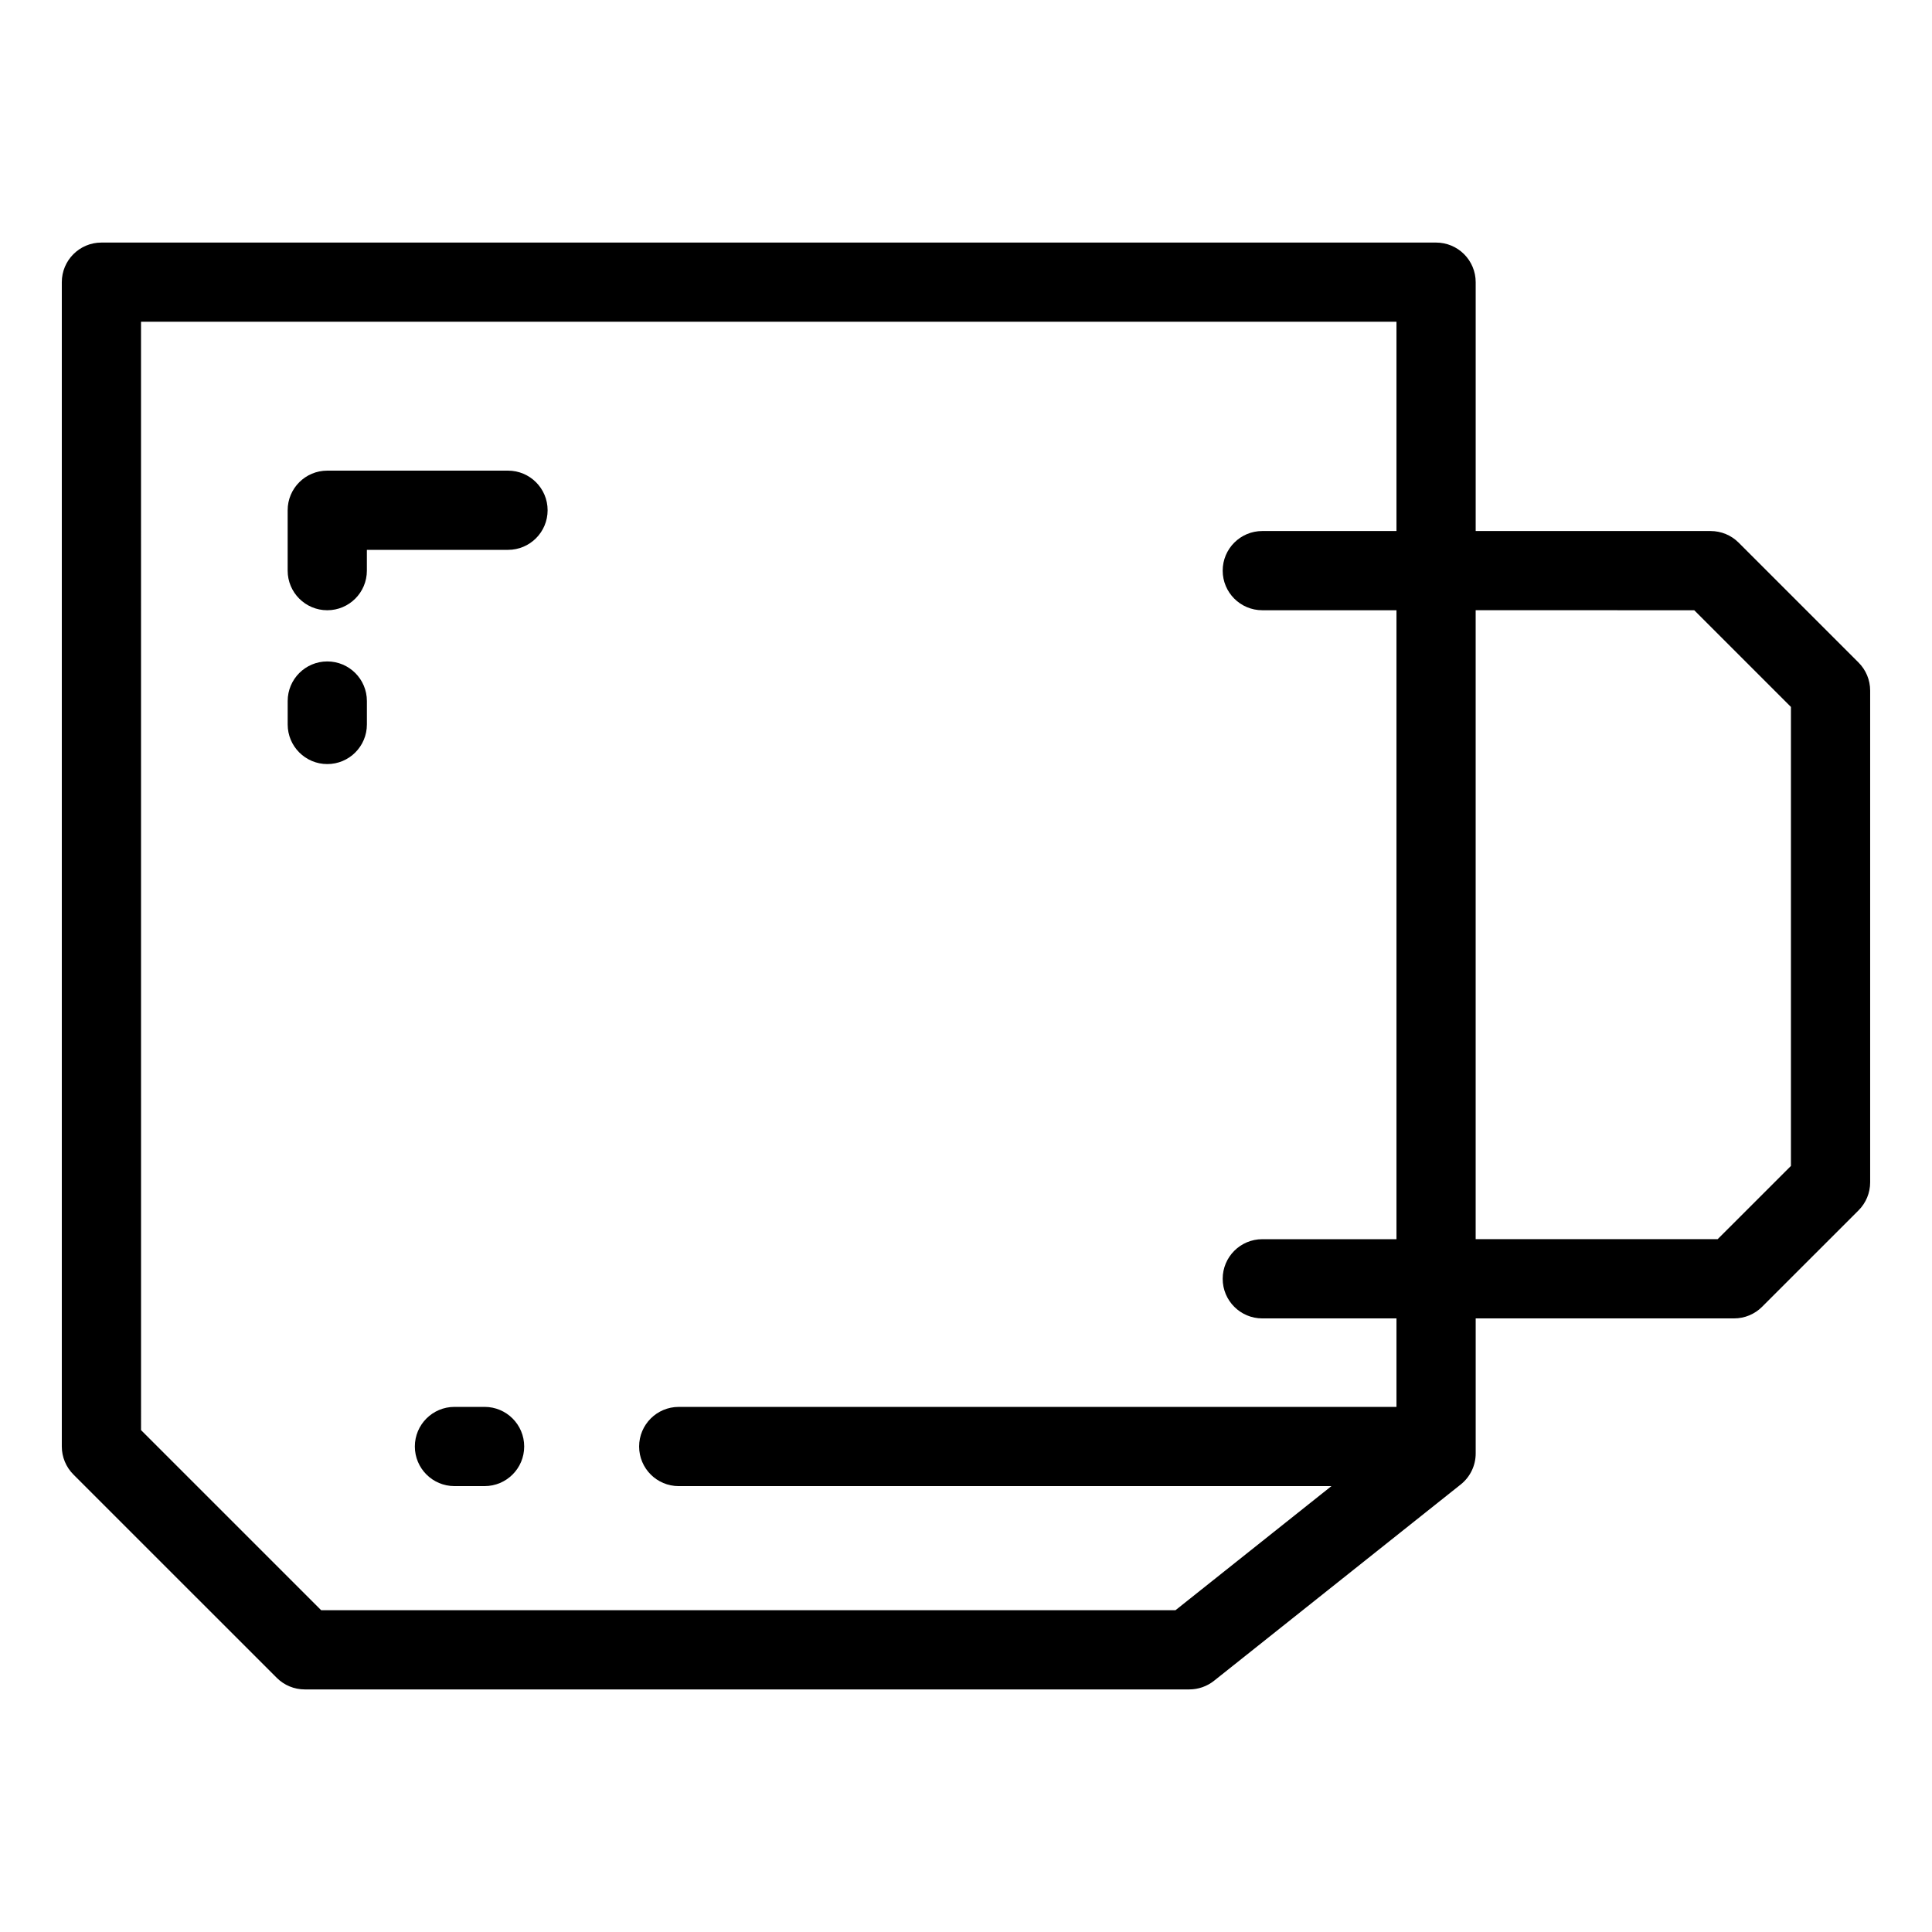 <?xml version="1.0" encoding="UTF-8"?>
<!-- Uploaded to: ICON Repo, www.iconrepo.com, Generator: ICON Repo Mixer Tools -->
<svg fill="#000000" width="800px" height="800px" version="1.1" viewBox="144 144 512 512" xmlns="http://www.w3.org/2000/svg">
 <g>
  <path d="m217.34 588.64c1.969 1.969 4.637 3.074 7.422 3.074h234.42c2.371 0 4.676-0.805 6.539-2.281l65.395-52.039c2.5-1.992 3.957-5.016 3.957-8.215v-35.789h68.48c2.781 0 5.453-1.105 7.418-3.074l25.562-25.559h0.004c1.969-1.969 3.074-4.637 3.074-7.422v-130.33c0-2.785-1.105-5.453-3.074-7.422l-31.777-31.777c-1.965-1.969-4.637-3.074-7.418-3.074h-62.27v-65.953c0-2.785-1.105-5.453-3.074-7.422s-4.637-3.074-7.422-3.074h-353.7c-5.797 0-10.496 4.699-10.496 10.496v308.56c0 2.785 1.109 5.453 3.074 7.422zm375.65-282.92 25.625 25.625v121.64l-19.414 19.406h-64.133v-166.68zm-411.62-76.449h332.71v55.457h-35.559c-5.797 0-10.496 4.699-10.496 10.496 0 5.797 4.699 10.496 10.496 10.496h35.559v166.68h-35.559c-5.797 0-10.496 4.699-10.496 10.496s4.699 10.496 10.496 10.496h35.559v23.453h-190.21c-5.797 0-10.496 4.699-10.496 10.496s4.699 10.496 10.496 10.496h172.97l-41.328 32.887h-226.4l-47.734-47.73z"/>
  <path d="m272.42 516.84h-7.984c-5.797 0-10.496 4.699-10.496 10.496s4.699 10.496 10.496 10.496h7.984c5.797 0 10.496-4.699 10.496-10.496s-4.699-10.496-10.496-10.496z"/>
  <path d="m230.73 305.72c5.797 0 10.496-4.699 10.496-10.496v-5.508h37.402c5.797 0 10.496-4.699 10.496-10.496s-4.699-10.496-10.496-10.496h-47.898c-5.797 0-10.496 4.699-10.496 10.496v16.004c0 5.797 4.699 10.496 10.496 10.496z"/>
  <path d="m241.23 335.99v-6.207c0-5.797-4.699-10.496-10.496-10.496s-10.496 4.699-10.496 10.496v6.207c0 5.797 4.699 10.496 10.496 10.496s10.496-4.699 10.496-10.496z"/>
 </g>
</svg>